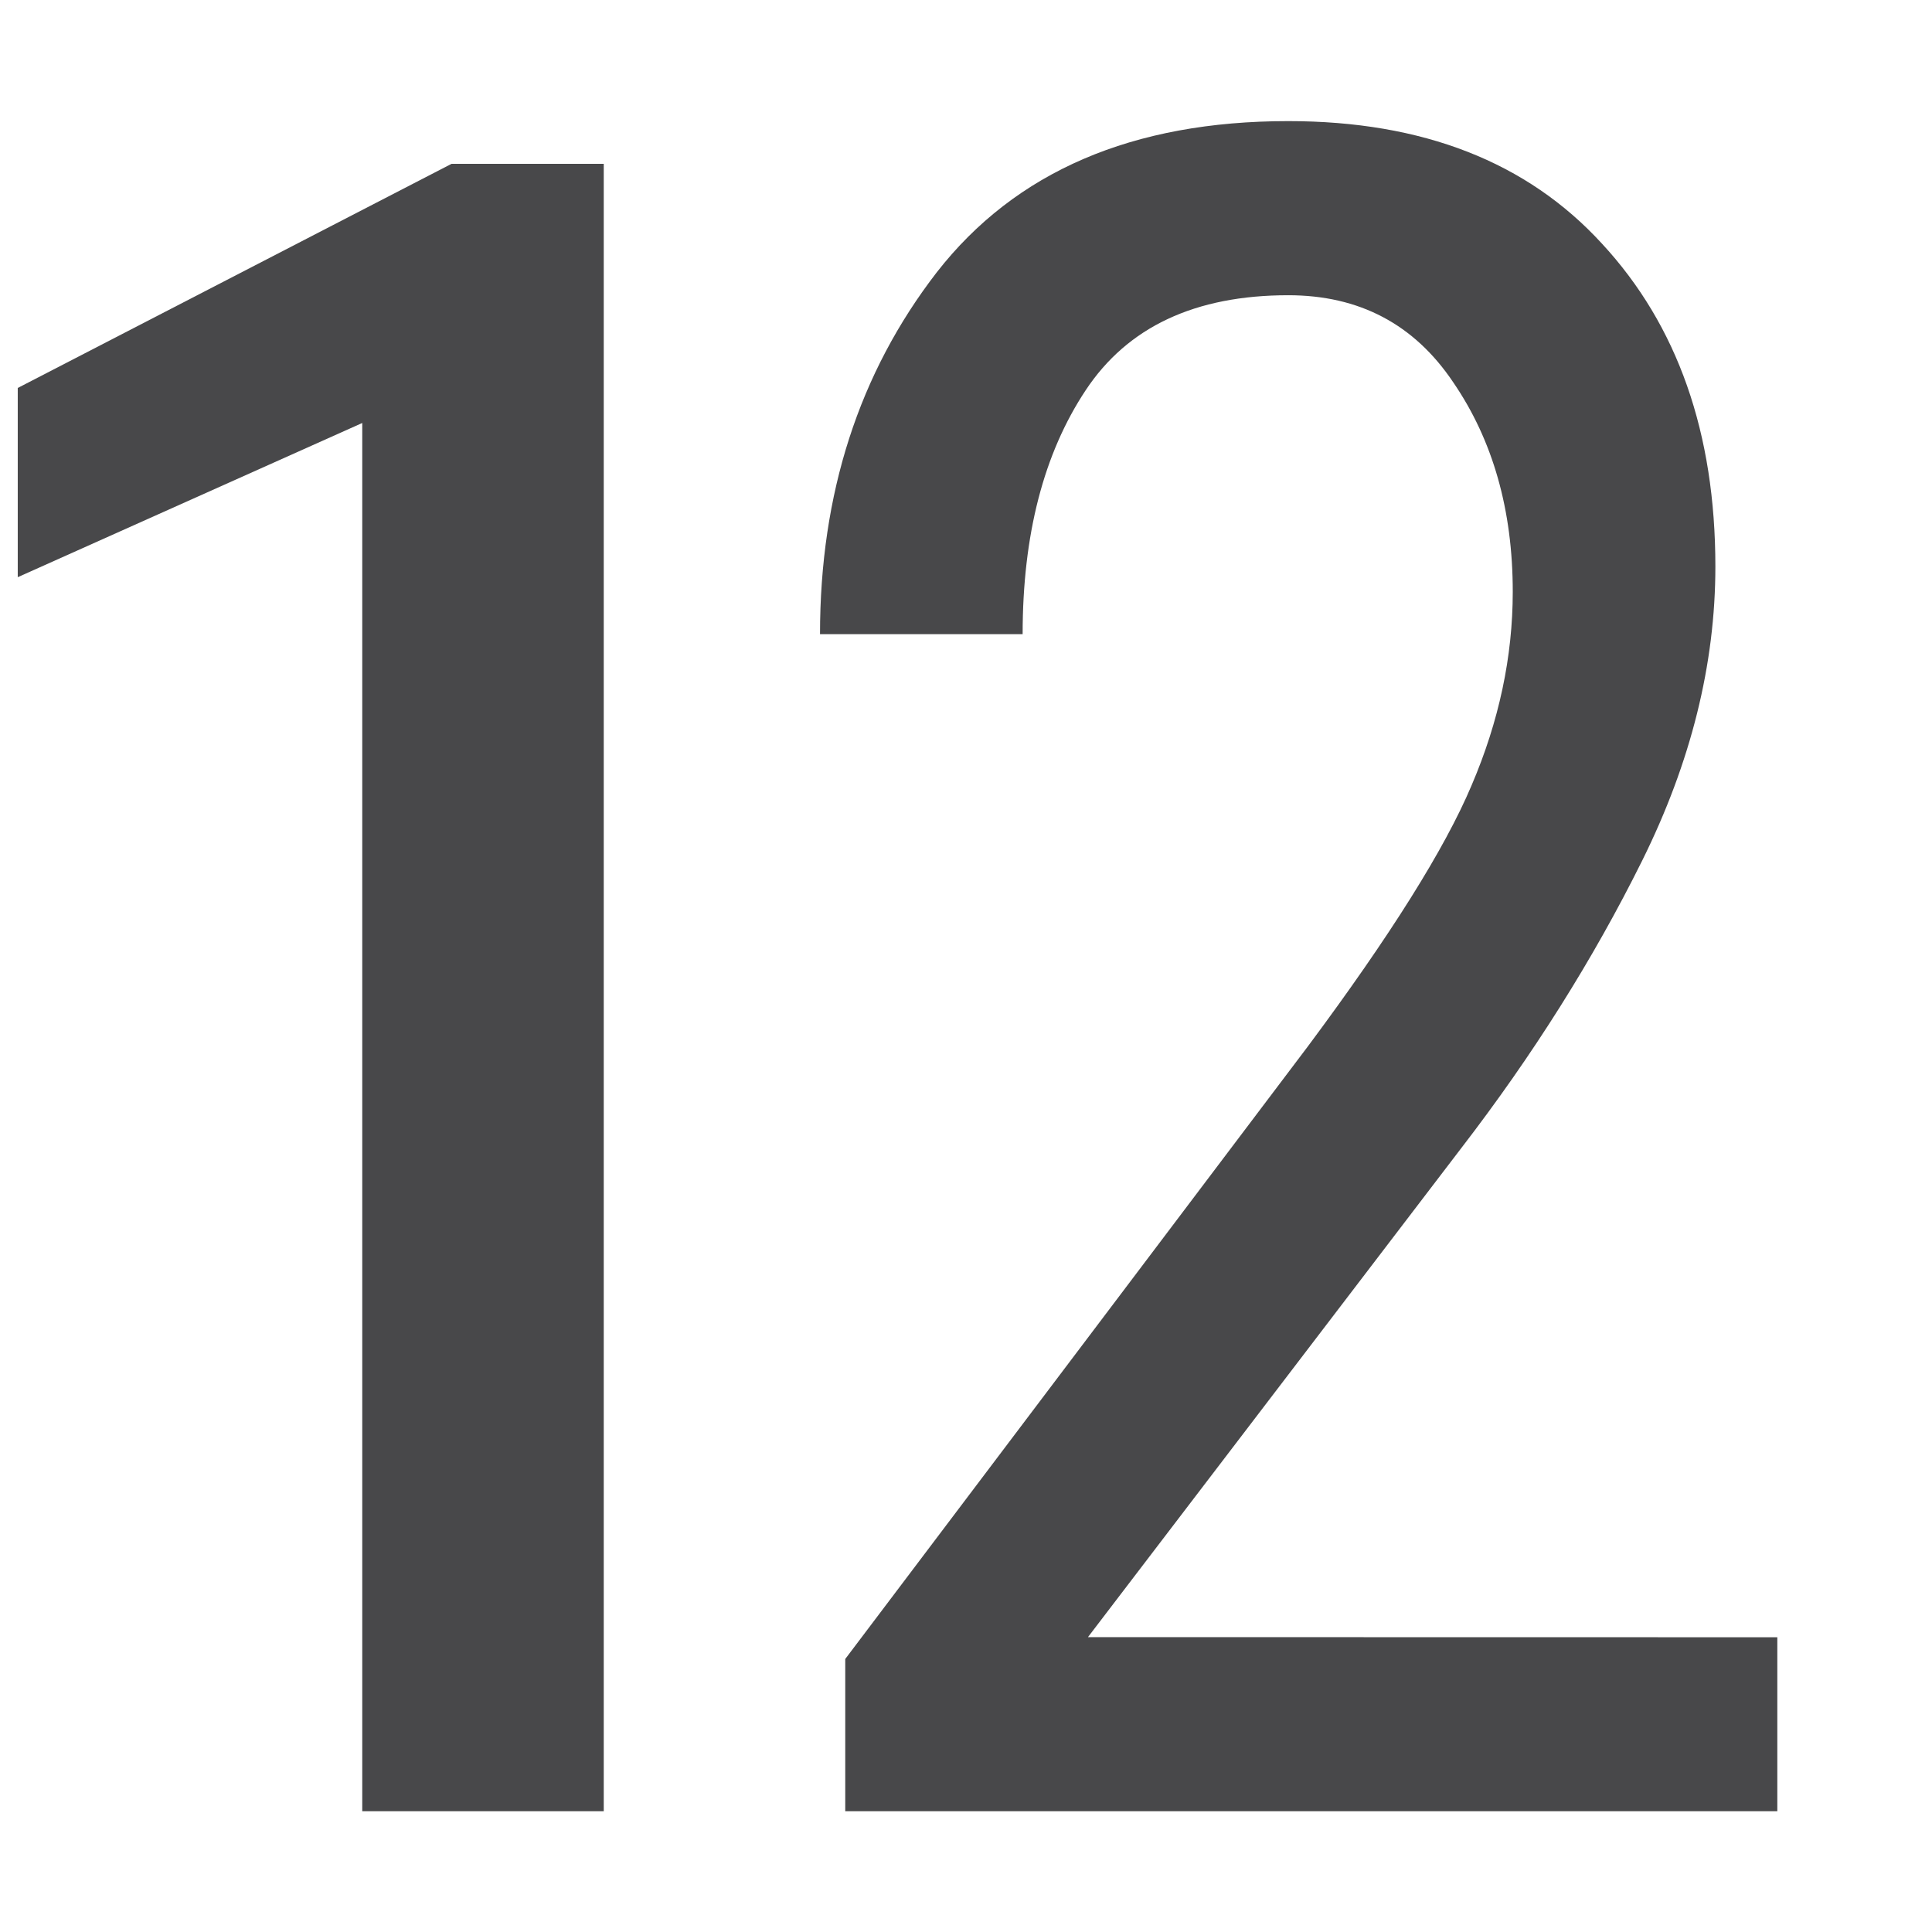 <svg viewBox="0 0 16 16" xmlns="http://www.w3.org/2000/svg"><g fill="#48484a"><path d="m5 15h-2v-11.497l-2.853 1.277v-1.567l3.592-1.856h1.261z" stroke-width=".477"/><path d="m14.719 13.559v1.441h-7.719v-1.261l3.831-5.073q1.024-1.375 1.356-2.162.341-.797.341-1.603 0-1.015-.493-1.735-.484-.721-1.366-.721-1.157 0-1.678.787-.522.787-.522 2.02h-1.678q0-1.745.967-2.997.977-1.252 2.911-1.252 1.669 0 2.598 1.015.939 1.015.939 2.674 0 1.214-.607 2.437-.607 1.223-1.498 2.38l-3.091 4.049z"/></g></svg>